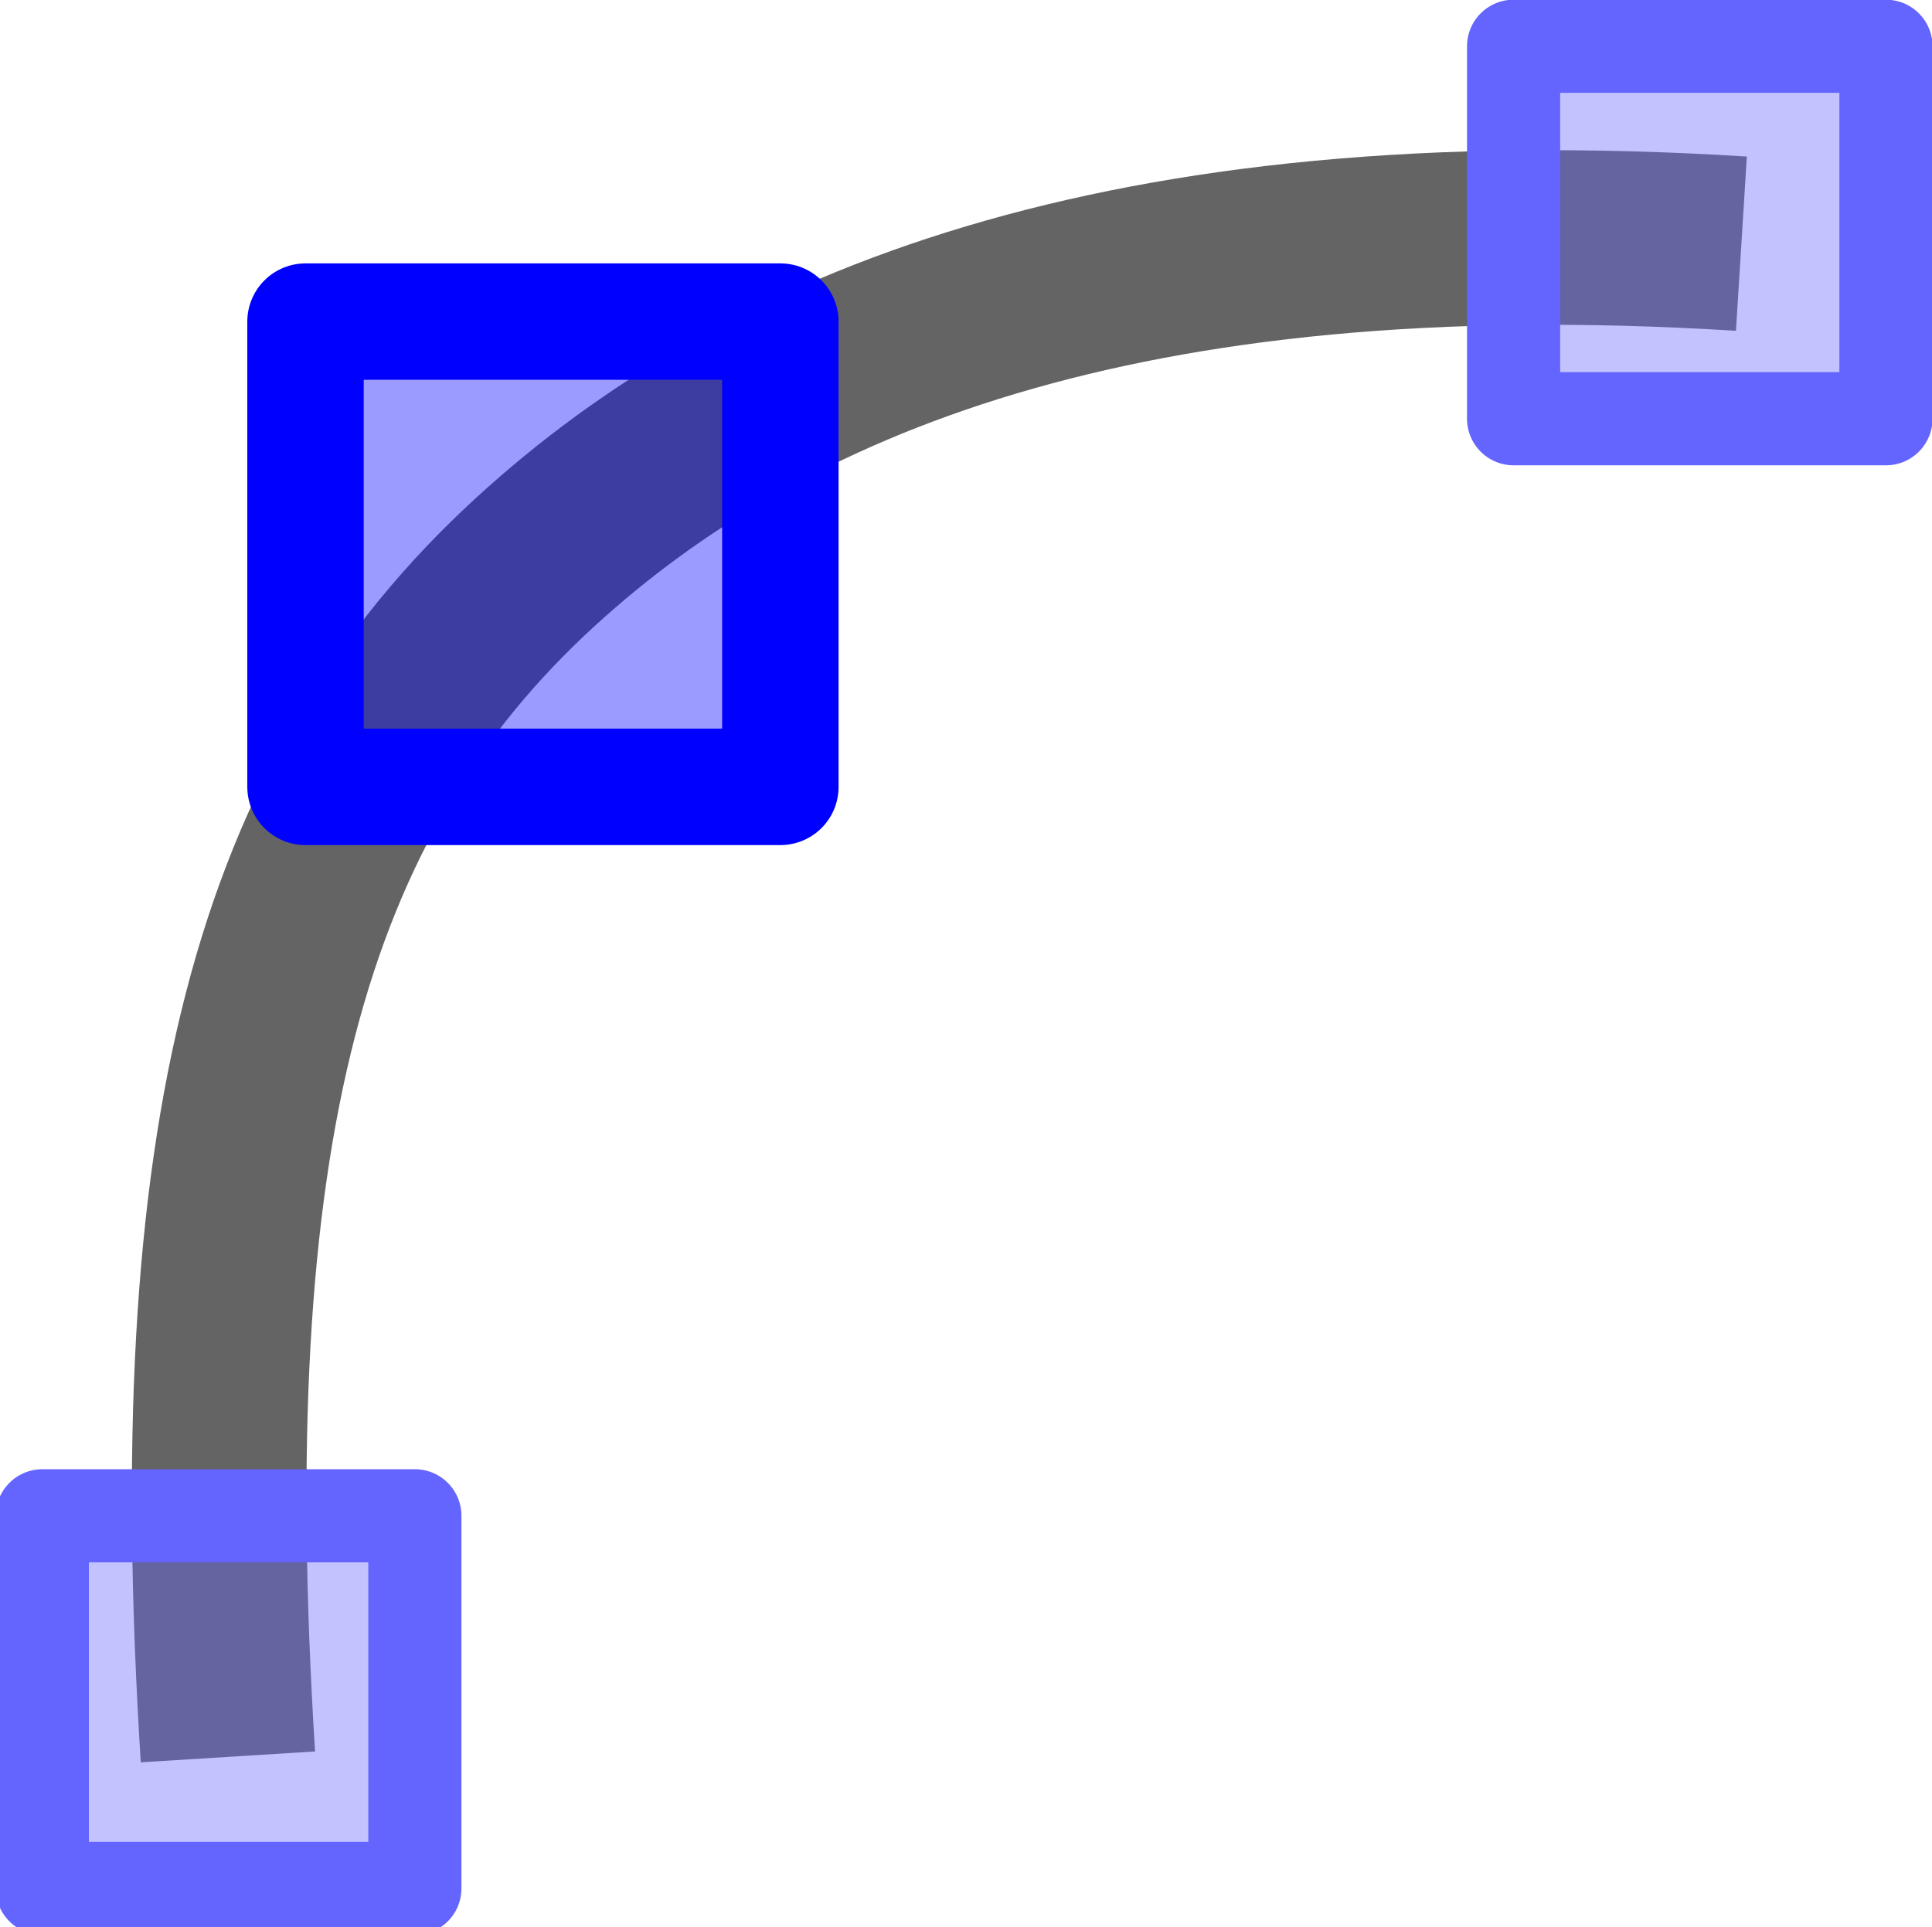 <?xml version="1.0" encoding="UTF-8" standalone="no"?>
<svg xmlns:rdf="http://www.w3.org/1999/02/22-rdf-syntax-ns#" xmlns="http://www.w3.org/2000/svg" version="1.1" xmlns:cc="http://creativecommons.org/ns#" viewBox="0 0 16.603 16.563" xmlns:dc="http://purl.org/dc/elements/1.1/">
<g transform="matrix(.667 0 0 .667 73.661 -119.633)">
<rect style="color:#000000" height="24" width="24" y="180" x="-110" fill="none"/>
<path d="m-107.5 202c-0.5-8 0.636-12.357 3.965-15.402 2.938-2.688 7.535-4.598 15.535-4.098" stroke="#646464" stroke-width="2.25" fill="none"/>
<rect stroke-linejoin="round" style="color:#000000" fill-rule="evenodd" fill-opacity=".392" height="5.996" width="6.118" stroke="#00f" stroke-linecap="round" stroke-miterlimit="0" y="183.504" x="-106.5" stroke-width="1.5" fill="#00f"/>
<rect stroke-linejoin="round" style="color:#000000" fill-rule="evenodd" fill-opacity=".392" height="4.802" width="4.8" stroke="#6464ff" stroke-linecap="round" stroke-miterlimit="0" y="198.893" x="-109.891" stroke-width="1.2" fill="#6464ff"/>
<rect stroke-linejoin="round" style="color:#000000" fill-rule="evenodd" fill-opacity=".392" transform="matrix(1.2,0,0,1.2,40.465,-59.444)" height="4" width="3.998" stroke="#6464ff" stroke-linecap="round" stroke-miterlimit="0" y="199.5" x="-109.5" stroke-width="1" fill="#6464ff"/>
</g>
</svg>
